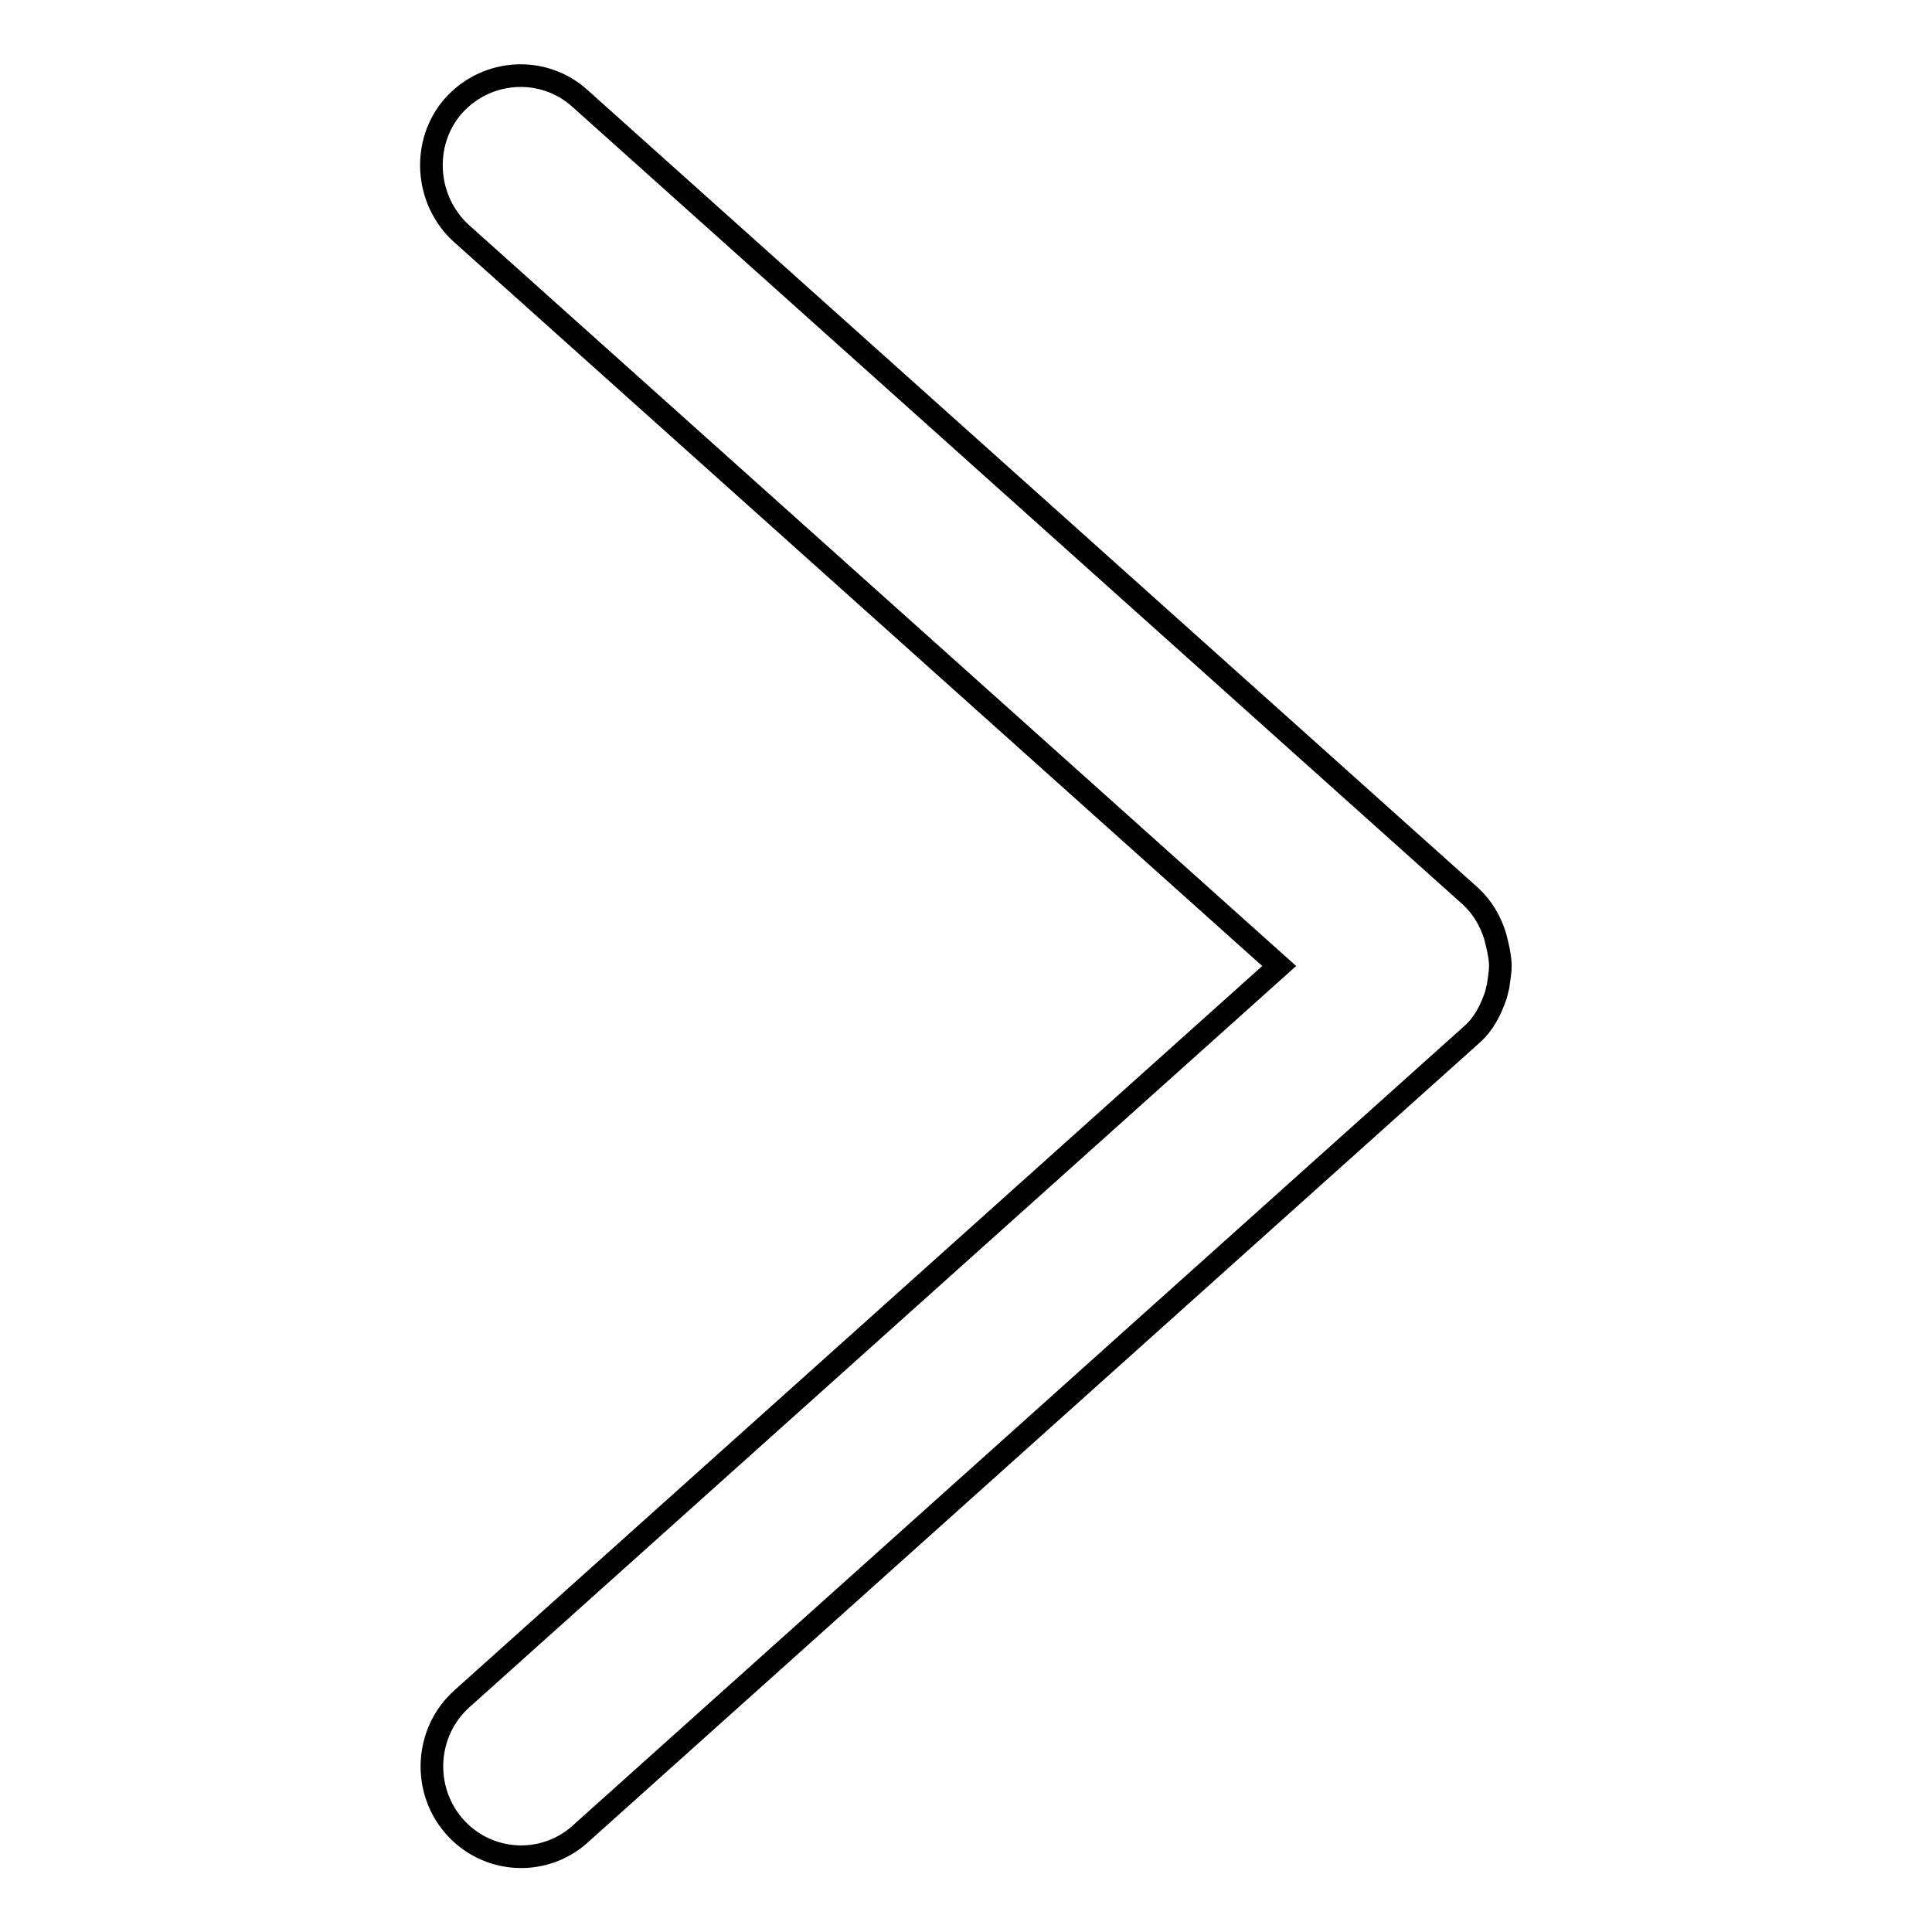 <?xml version="1.0" encoding="utf-8"?>
<!-- Svg Vector Icons : http://www.onlinewebfonts.com/icon -->
<!DOCTYPE svg PUBLIC "-//W3C//DTD SVG 1.1//EN" "http://www.w3.org/Graphics/SVG/1.1/DTD/svg11.dtd">
<svg version="1.1" xmlns="http://www.w3.org/2000/svg" xmlns:xlink="http://www.w3.org/1999/xlink" x="0px" y="0px" viewBox="0 0 256 256" enable-background="new 0 0 256 256" xml:space="preserve">
<g> <path stroke-width="3" fill-opacity="0" stroke="#000000"  d="M198.8,128c0-1-0.2-1.9-0.4-2.8c-0.1-0.4-0.2-0.8-0.3-1.2c-0.6-1.9-1.6-3.7-3.2-5.2L76.8,13 C72,8.7,64.6,9.1,60.2,13.9c0,0-0.1,0.1-0.1,0.1c-4.3,4.9-3.8,12.5,1,16.9L169.5,128L61.2,225.1c-4.9,4.4-5.3,12-1,16.9 c4.3,4.9,11.7,5.4,16.6,1.1c0,0,0.1-0.1,0.1-0.1L195,137.1c1.6-1.4,2.5-3.2,3.2-5.2c0.1-0.4,0.2-0.8,0.3-1.2 C198.6,129.9,198.8,128.9,198.8,128"/></g>
</svg>